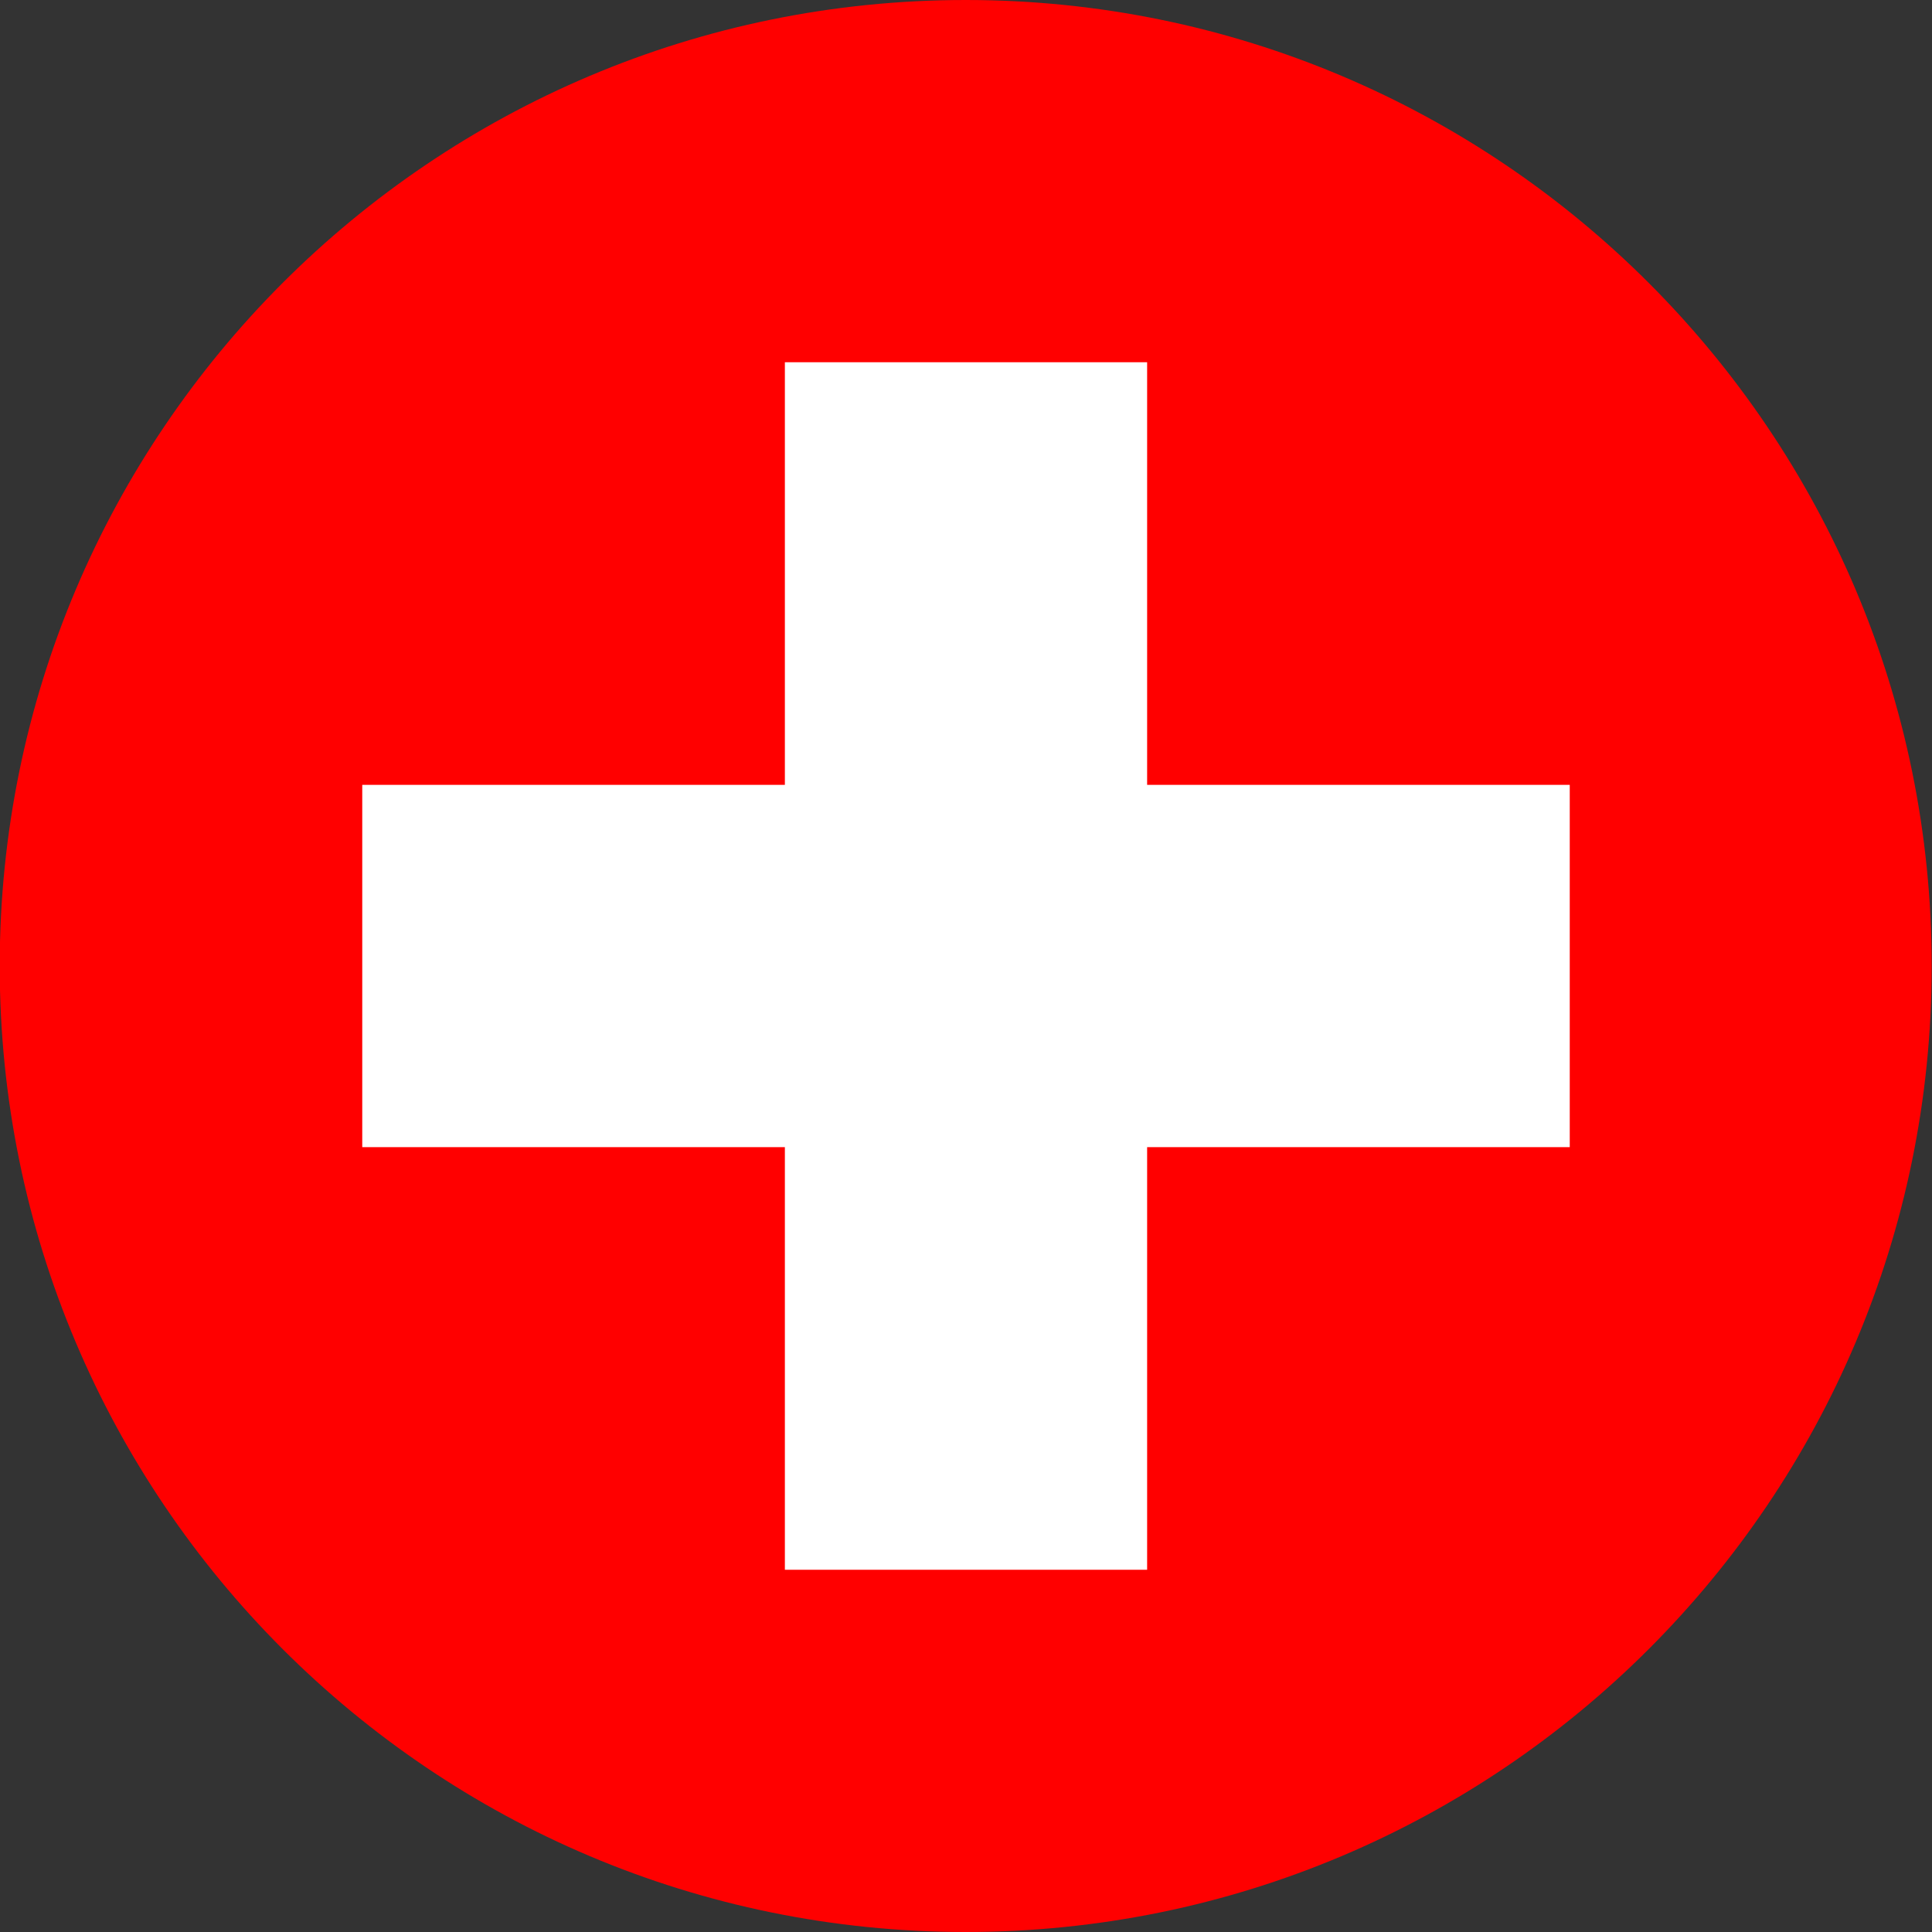 <svg width="40" height="40" viewBox="0 0 40 40" fill="none" xmlns="http://www.w3.org/2000/svg">
<rect x="0" y="0" width="40" height="40" fill="#333333" stroke="none"/>
<g clip-path="url(#clip0_81_42836)">
<path fill-rule="evenodd" clip-rule="evenodd" d="M0 0H40V40H0V0Z" fill="#FF0000"/>
<path fill-rule="evenodd" clip-rule="evenodd" d="M7.5 16.25H32.5V23.75H7.5V16.25Z" fill="white"/>
<path fill-rule="evenodd" clip-rule="evenodd" d="M16.25 7.5H23.75V32.5H16.25V7.5Z" fill="white"/>
</g>
<defs>
<clipPath id="clip0_81_42836">
<path d="M-0.006 20C-0.006 8.954 8.948 0 19.994 0C31.039 0 39.994 8.954 39.994 20C39.994 31.046 31.039 40 19.994 40C8.948 40 -0.006 31.046 -0.006 20Z" fill="white"/>
</clipPath>
</defs>
</svg>
